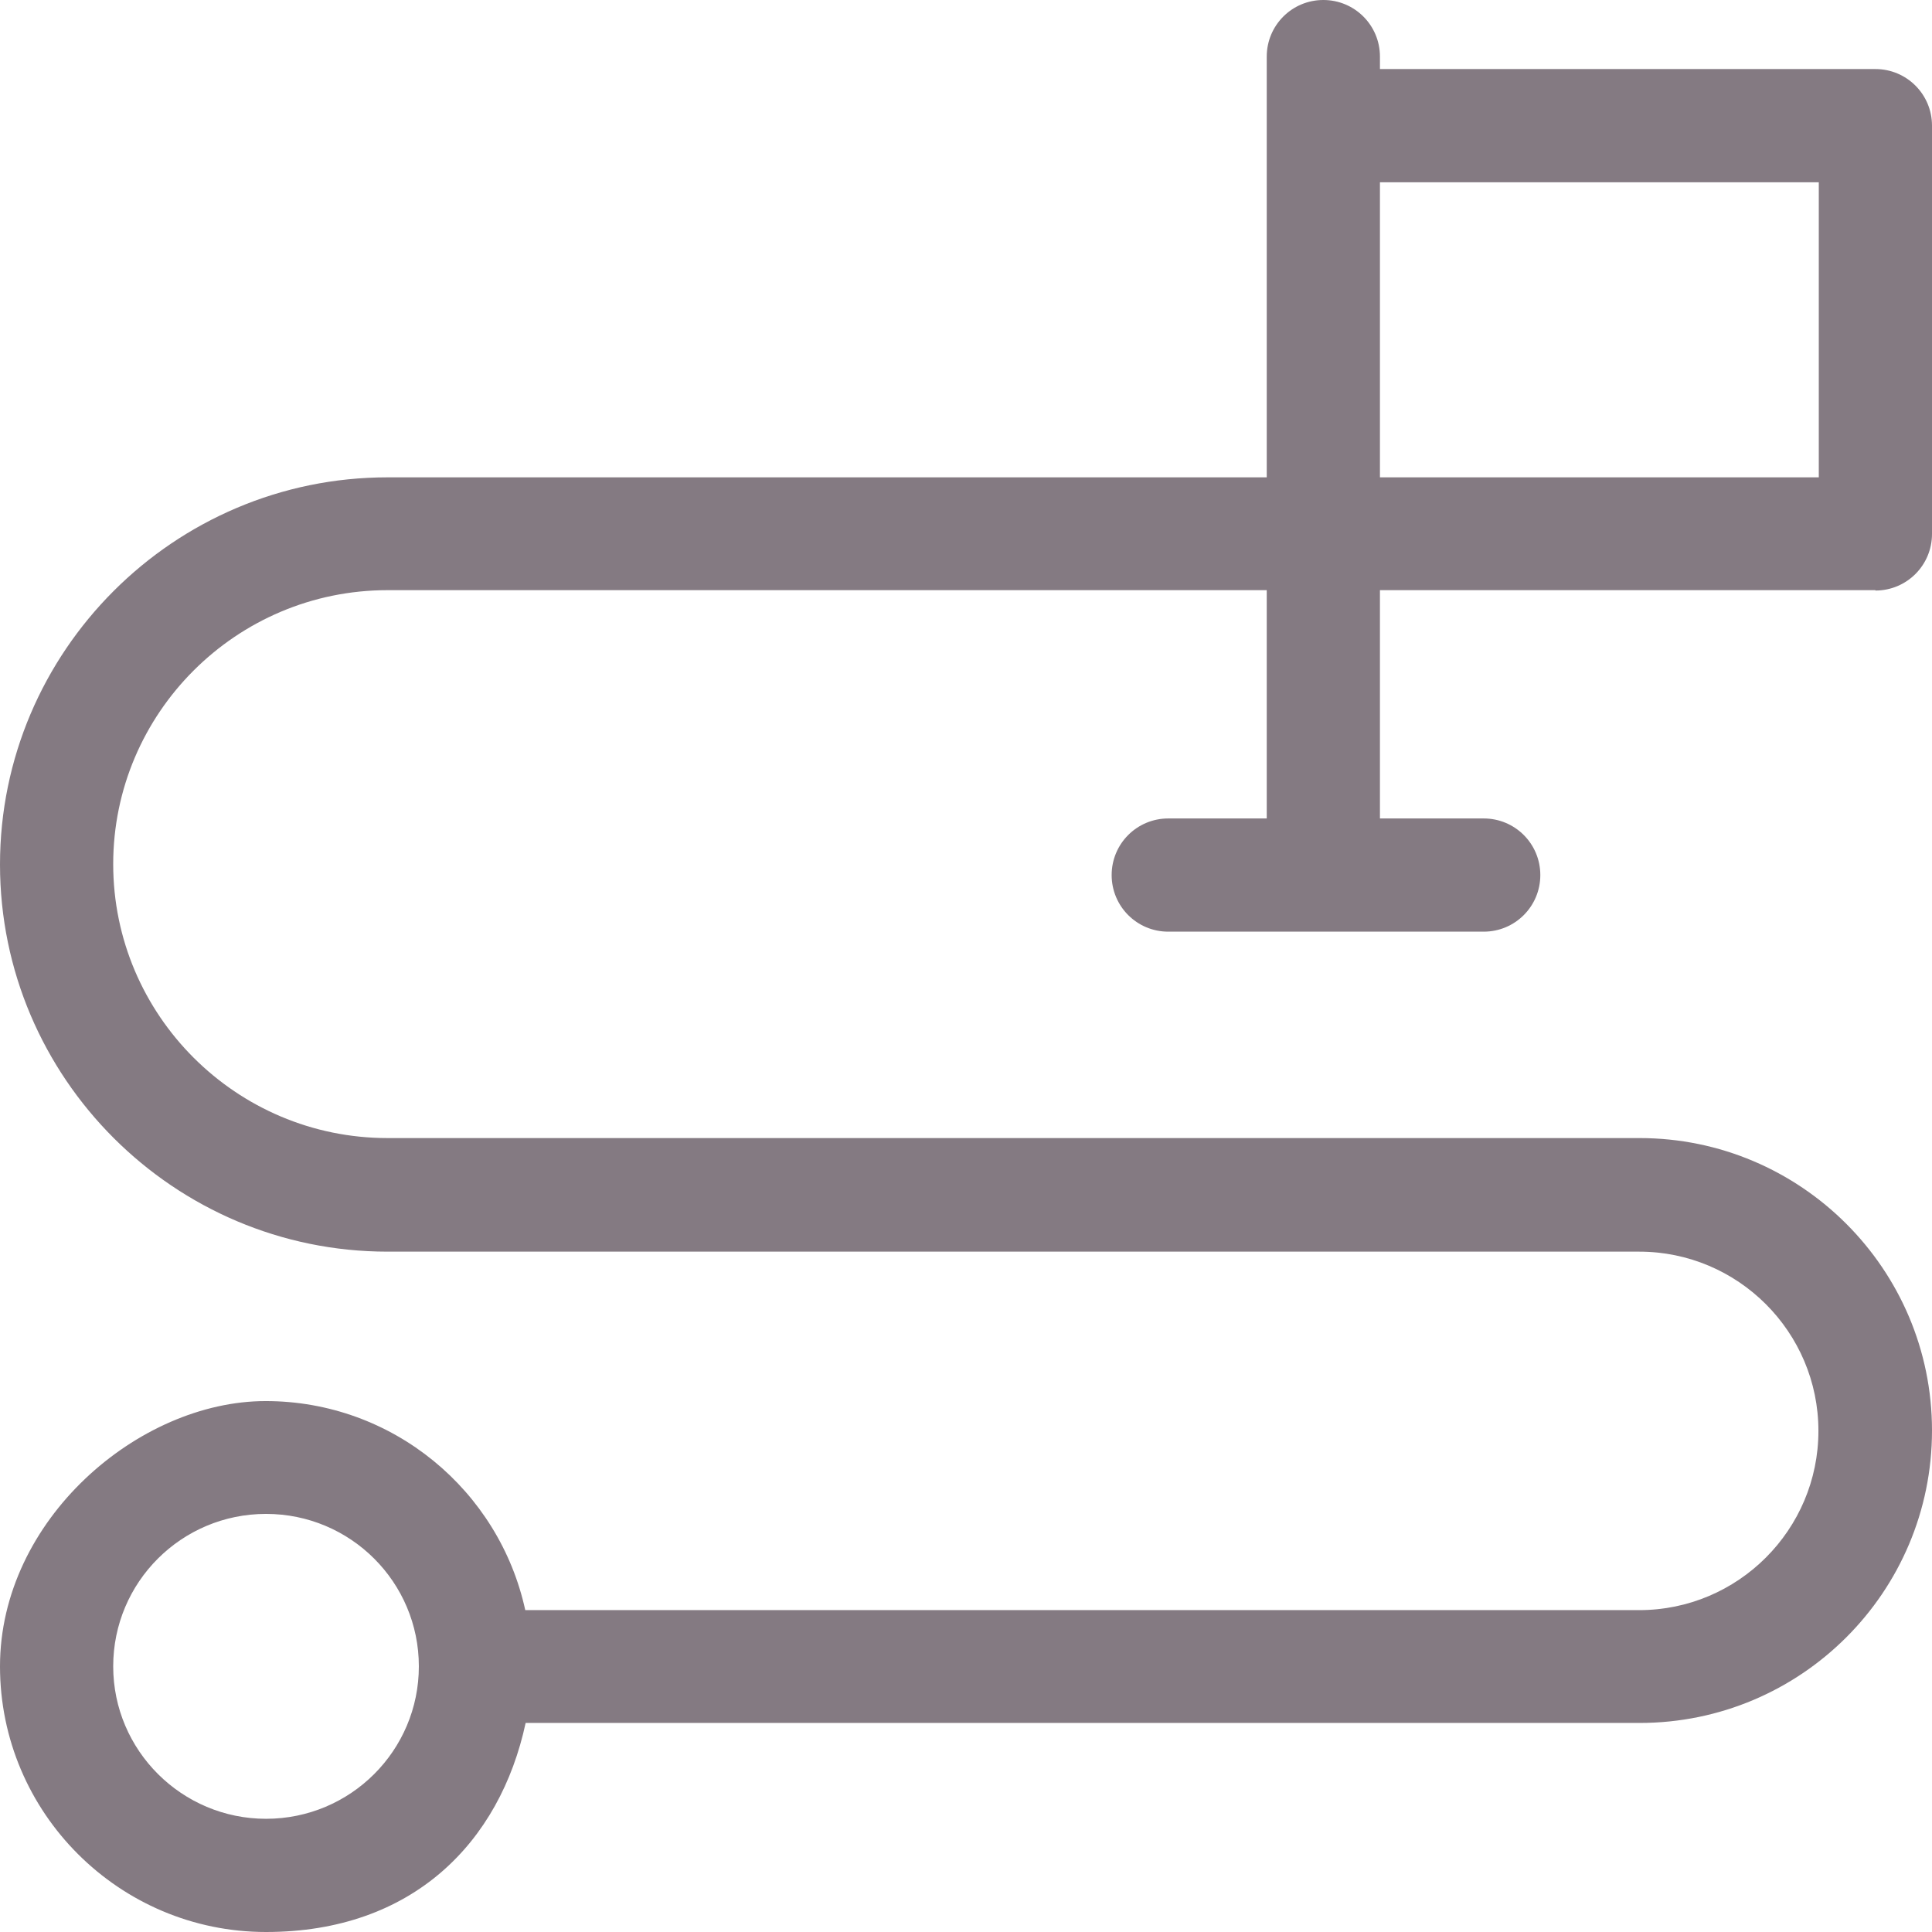 <?xml version="1.0" encoding="UTF-8"?>
<svg xmlns="http://www.w3.org/2000/svg" version="1.1" viewBox="0 0 512 512">
  <defs>
    <style>
      .cls-1 {
        fill: #847a82;
      }
    </style>
  </defs>
  <!-- Generator: Adobe Illustrator 28.6.0, SVG Export Plug-In . SVG Version: 1.2.0 Build 709)  -->
  <g>
    <g id="Ebene_1">
      <path class="cls-1" d="M497,156.5c8.3,0,15-6.7,15-15V33.3c0-8.3-6.7-15-15-15h-131.3v-3.3C365.7,6.7,359,0,350.7,0s-15,6.7-15,15v111.5H102.7C46.1,126.5,0,172.6,0,229.1s46.1,102.6,102.7,102.6h331.7c26.2,0,47.5,21.3,47.5,47.5s-21.3,47.5-47.5,47.5c0,0-294.8,0-295.2,0-6.9-31.7-35.1-55.4-68.8-55.4S0,402.8,0,441.6s31.6,70.4,70.5,70.4,62-23.8,68.8-55.4c.4,0,295.2,0,295.2,0,42.8,0,77.5-34.7,77.5-77.5s-34.8-77.5-77.5-77.5H102.7c-40.1,0-72.7-32.6-72.7-72.6s32.6-72.6,72.7-72.6h233v60.5h-26.1c-8.3,0-15,6.7-15,15s6.7,15,15,15h83.6c8.3,0,15-6.7,15-15s-6.7-15-15-15h-27.5v-60.5h131.3ZM70.5,482c-22.3,0-40.5-18.1-40.5-40.4s18.1-40.4,40.5-40.4,40.5,18.1,40.5,40.4-18.1,40.4-40.5,40.4ZM482,48.3v78.2h-116.3V48.3h116.3Z"/>
    </g>
  </g>
</svg>